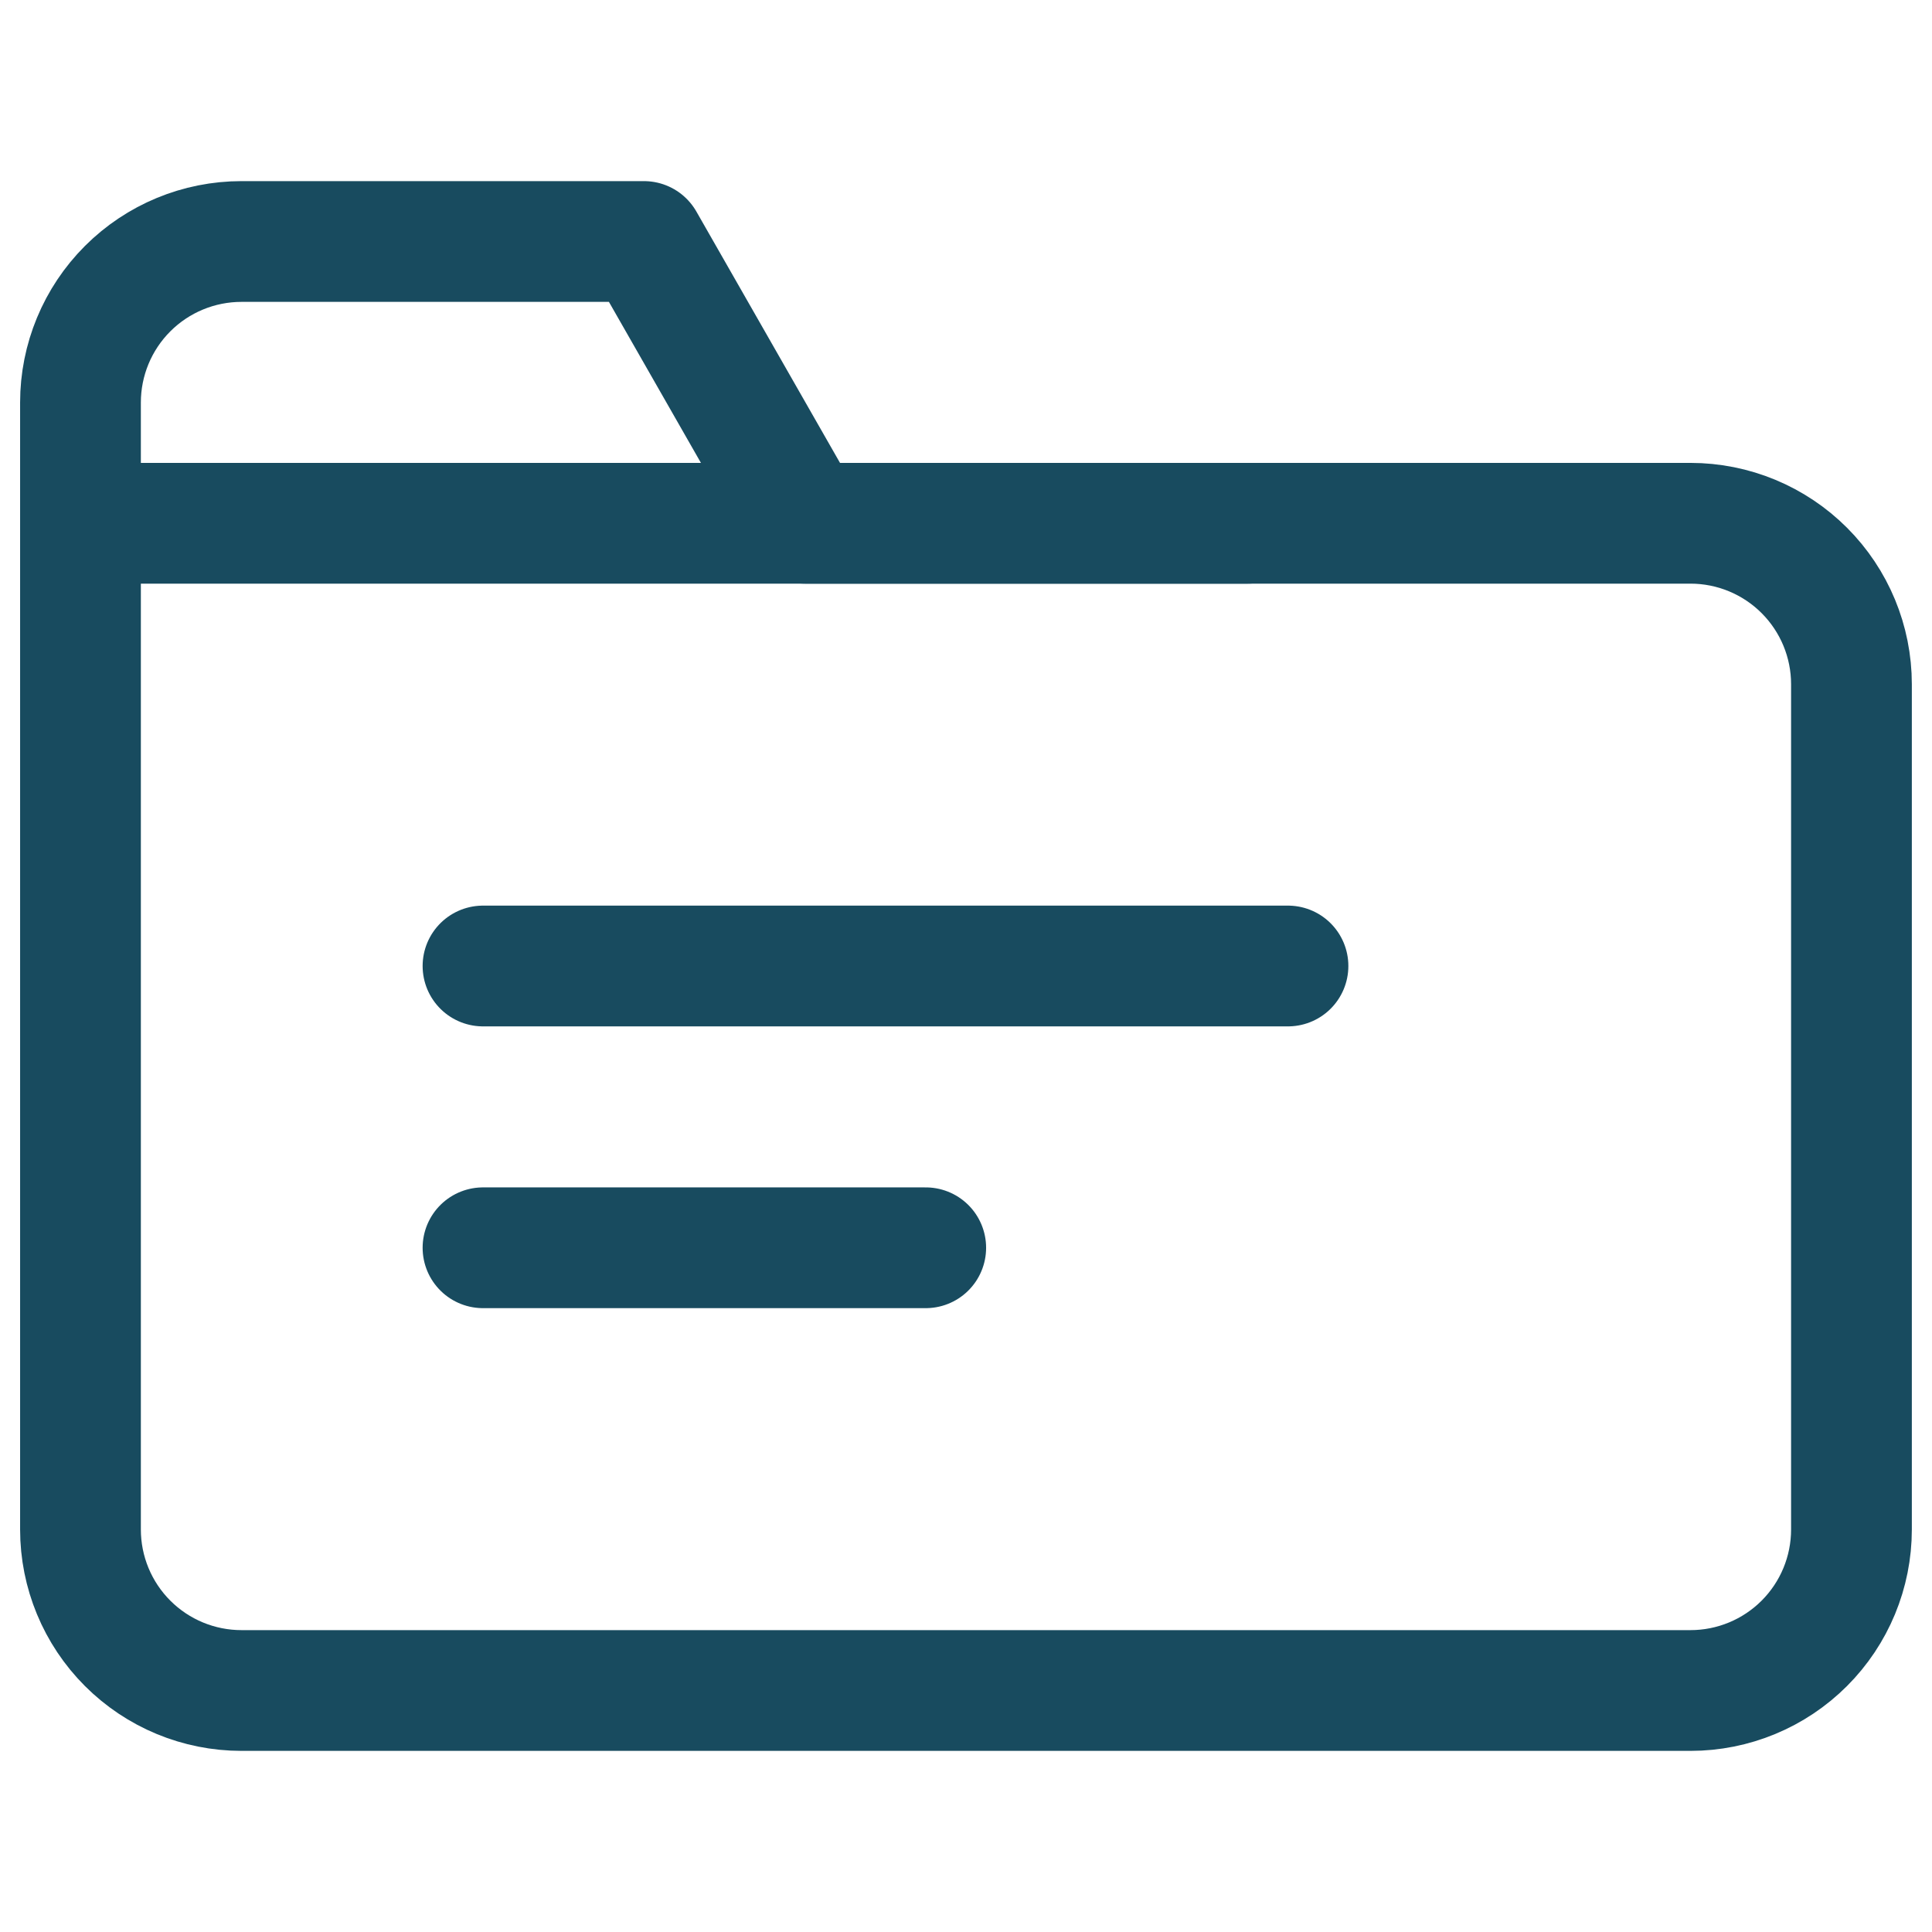 <svg width="32" height="32" viewBox="0 0 32 32" fill="none" xmlns="http://www.w3.org/2000/svg">
<path vector-effect="non-scaling-stroke" d="M30.666 25.333C30.666 26.041 30.385 26.719 29.885 27.219C29.385 27.719 28.707 28 28 28H4C3.292 28 2.614 27.719 2.114 27.219C1.614 26.719 1.333 26.041 1.333 25.333V6.667C1.333 5.959 1.614 5.281 2.114 4.781C2.614 4.281 3.292 4 4 4H10.666L13.333 8.667H28C28.707 8.667 29.385 8.948 29.885 9.448C30.385 9.948 30.666 10.626 30.666 11.333V25.333Z" stroke="#184B5F" stroke-width="2" stroke-linecap="round" stroke-linejoin="round"/>
<path vector-effect="non-scaling-stroke" d="M21.333 16H8" stroke="#184B5F" stroke-width="2" stroke-linecap="round" stroke-linejoin="round"/>
<path vector-effect="non-scaling-stroke" d="M15.333 20.667H8" stroke="#184B5F" stroke-width="2" stroke-linecap="round" stroke-linejoin="round"/>
<path vector-effect="non-scaling-stroke" d="M20.667 8.667L2 8.667" stroke="#184B5F" stroke-width="2" stroke-linecap="round" stroke-linejoin="round"/>
</svg>
